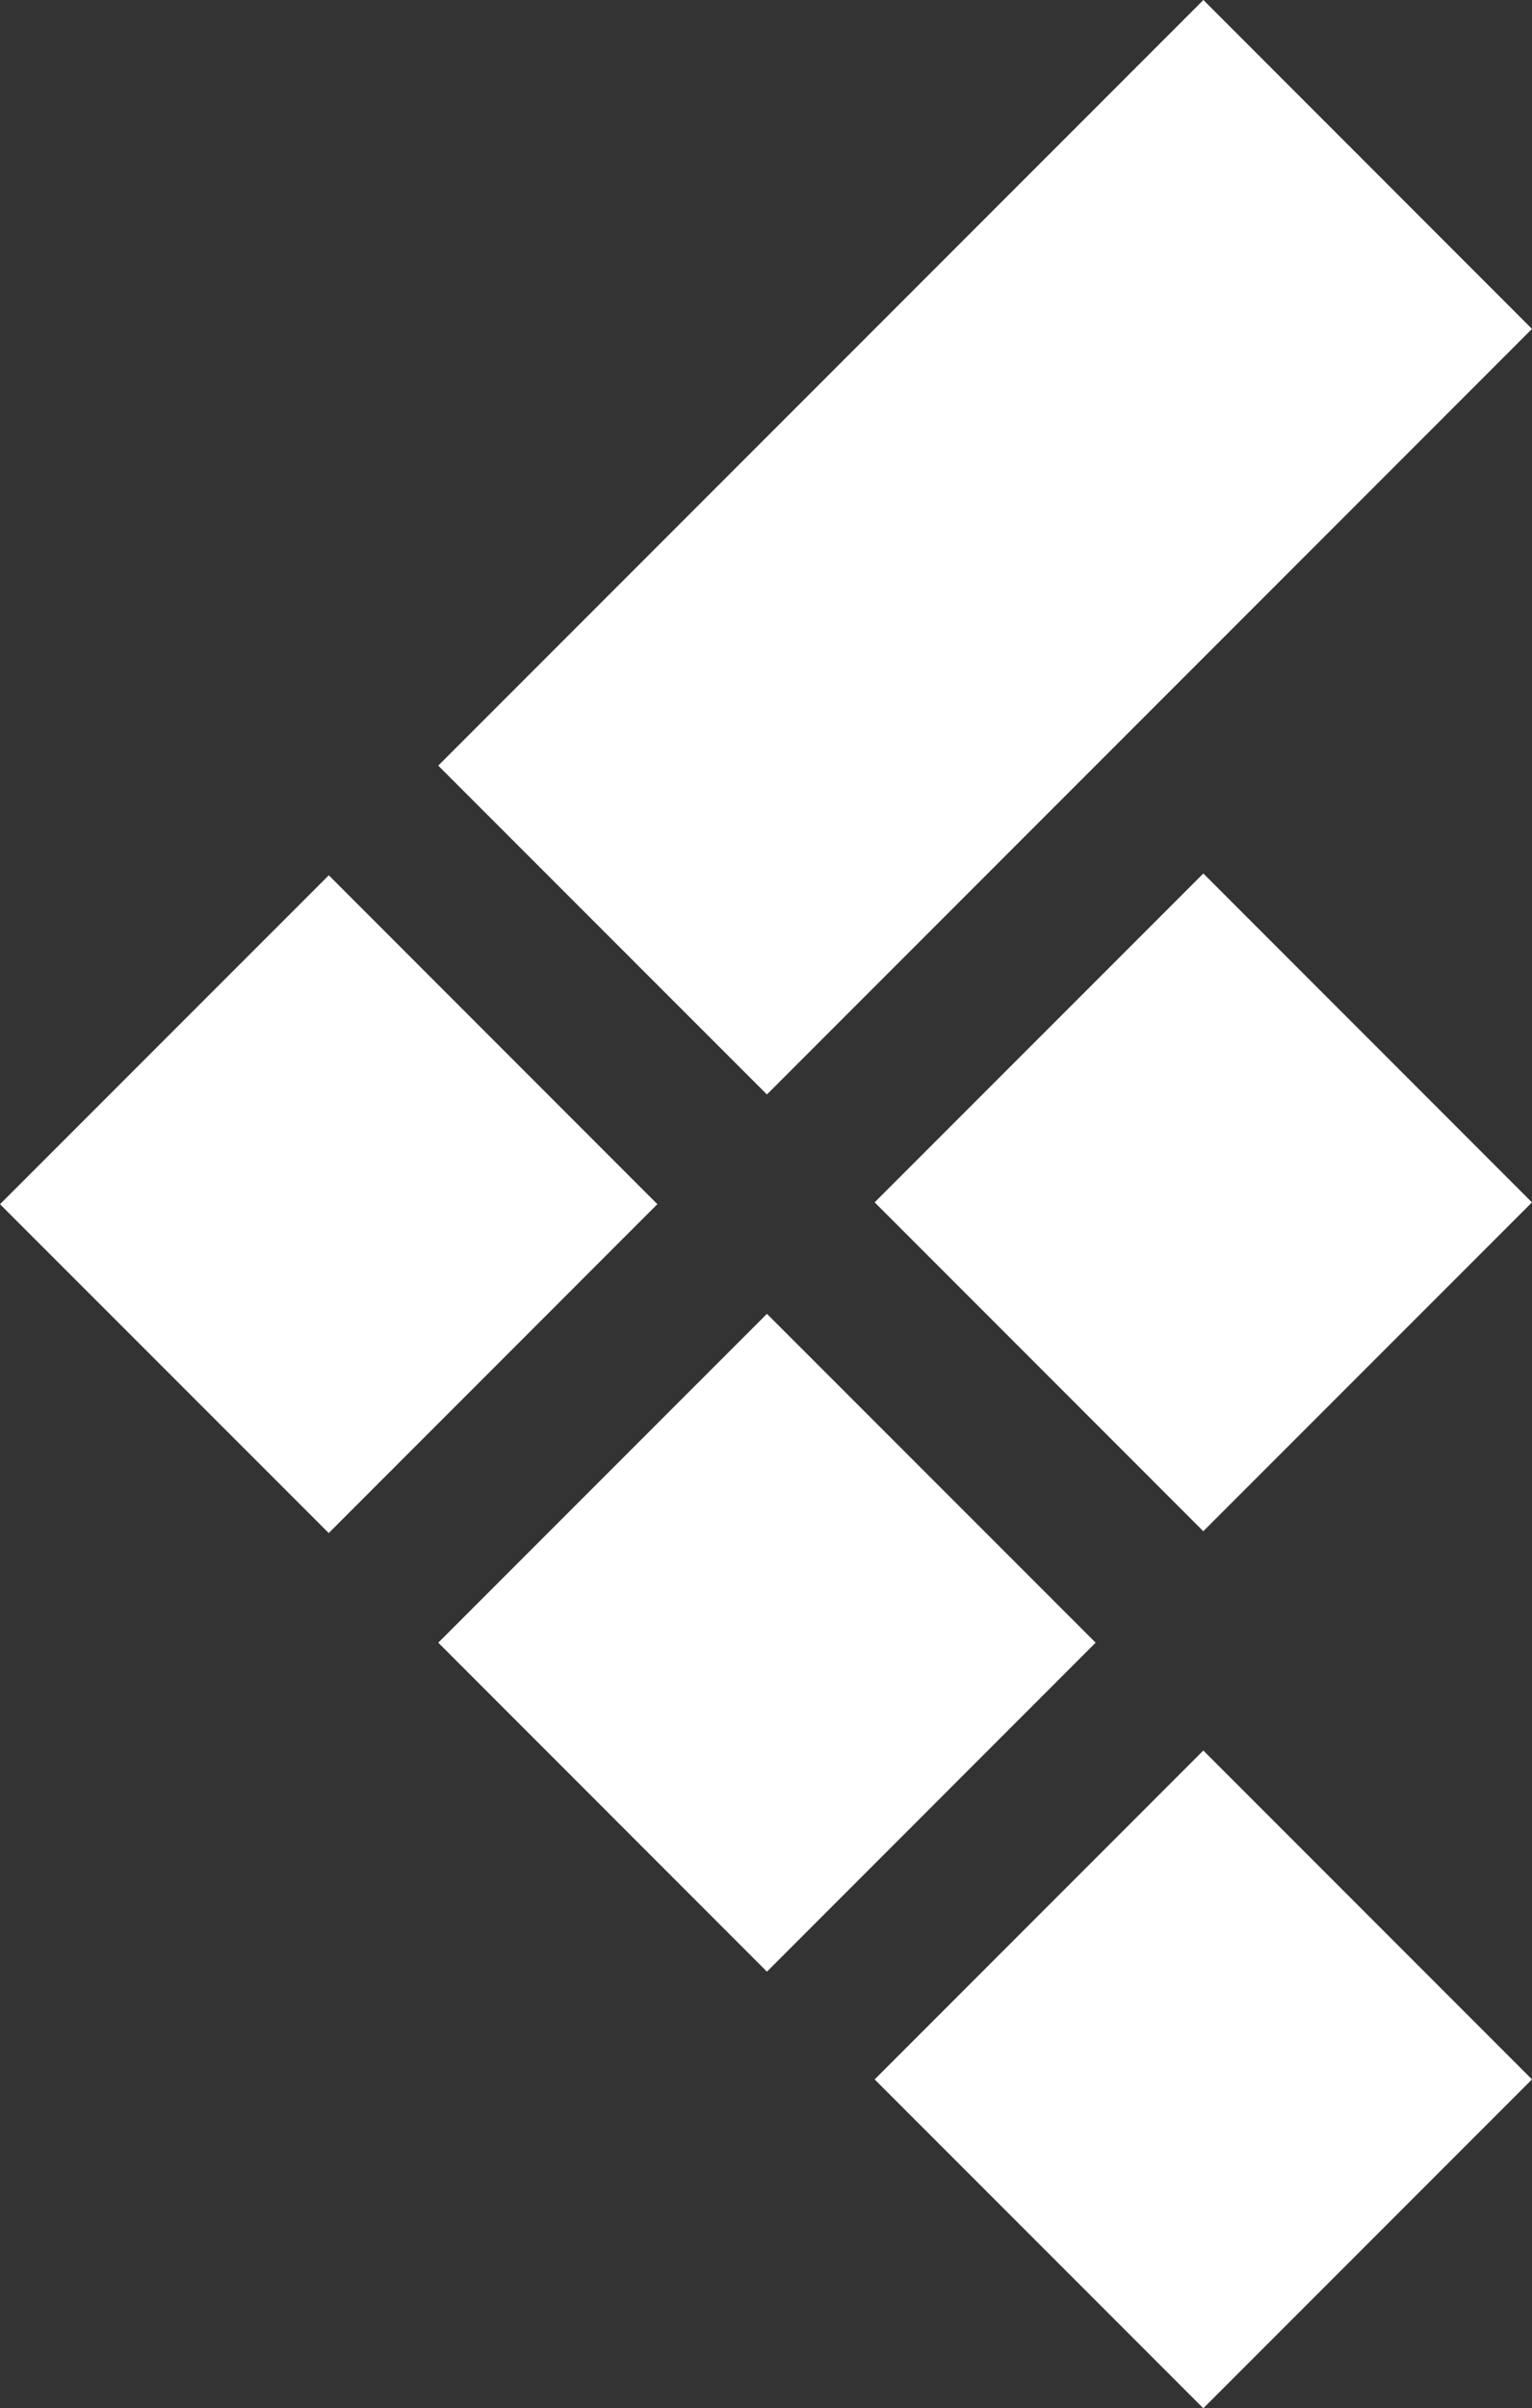 <svg xmlns="http://www.w3.org/2000/svg" width="262.257" height="412" viewBox="0 0 262.257 412"><rect x="0" y="0" width="262.257" height="412" fill="#333333" stroke="none"/><g transform="translate(-472 -996)" style="mix-blend-mode:overlay;isolation:isolate"><rect width="79.573" height="79.567" transform="translate(621.729 1351.738) rotate(-45)" fill="#fff"/><path d="M431.32,585.8l-56.258,56.266-56.274-56.258,56.282-56.274Z" transform="translate(153.213 616.206)" fill="#fff"/><path d="M543.2,511.6l-130.97,130.97-56.266-56.258L486.949,455.33Z" transform="translate(191.056 540.67)" fill="#fff"/><path d="M468.5,622.971l-56.266,56.282-56.266-56.282,56.266-56.258Z" transform="translate(191.056 654.053)" fill="#fff"/><rect width="79.567" height="79.567" transform="translate(621.729 1201.692) rotate(-44.996)" fill="#fff"/></g></svg>